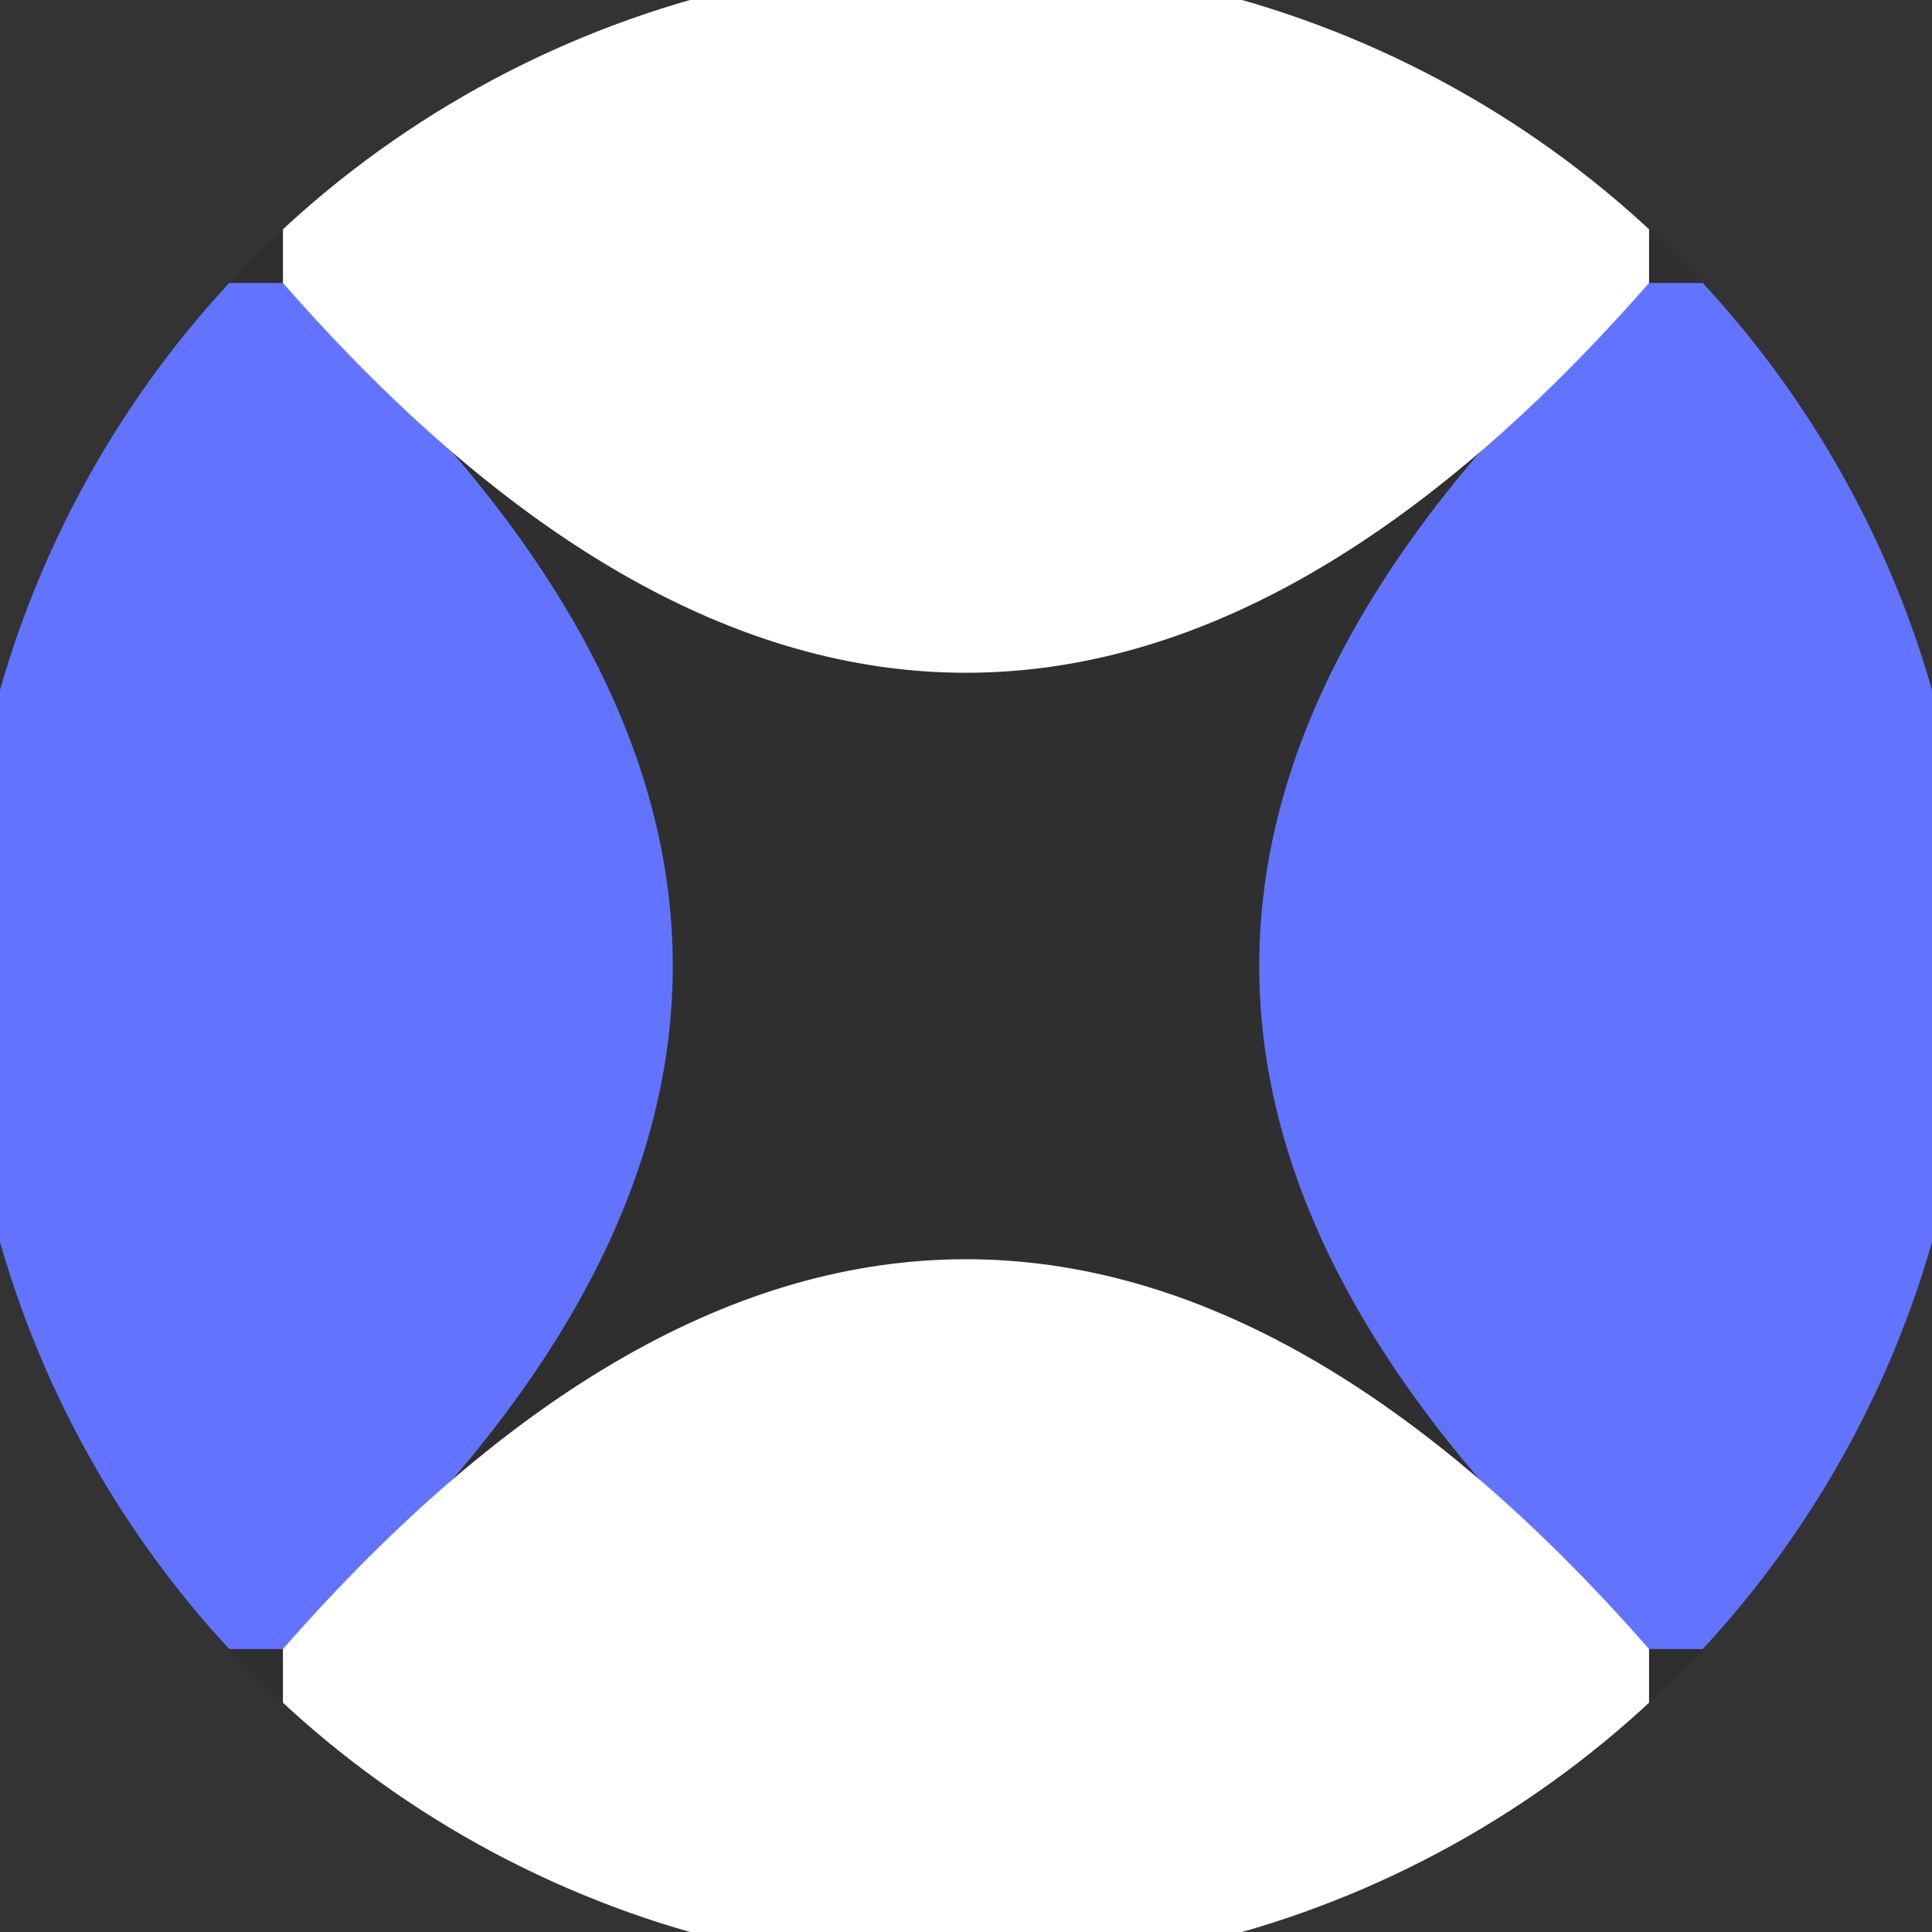 <svg xmlns="http://www.w3.org/2000/svg" width="128" height="128" viewBox="0 0 100 100" shape-rendering="geometricPrecision">
                            <rect x="0" y="0" width="100" height="100" fill="#333333" stroke="none"/>
                            <defs>
                                <clipPath id="clip">
                                    <circle cx="50" cy="50" r="52" />
                                    <!--<rect x="0" y="0" width="100" height="100"/>-->
                                </clipPath>
                            </defs>
                            <g transform="rotate(0 50 50)">
                            <rect x="0" y="0" width="100" height="100" fill="#2f2f2f" clip-path="url(#clip)"/><path d="M 14.645 14.645 Q 55 50 14.645 85.355 H 0 V 14.645 Z
                          M 85.355 14.645 Q 45 50 85.355 85.355 H 100 V 14.645 Z" fill="#6274ff" clip-path="url(#clip)"/><path d="M 14.645 14.645 Q 50 55 85.355 14.645 V 0 H 14.645 Z
                          M 14.645 85.355 Q 50 45 85.355 85.355 V 100 H 14.645 Z" fill="#ffffff" clip-path="url(#clip)"/></g></svg>